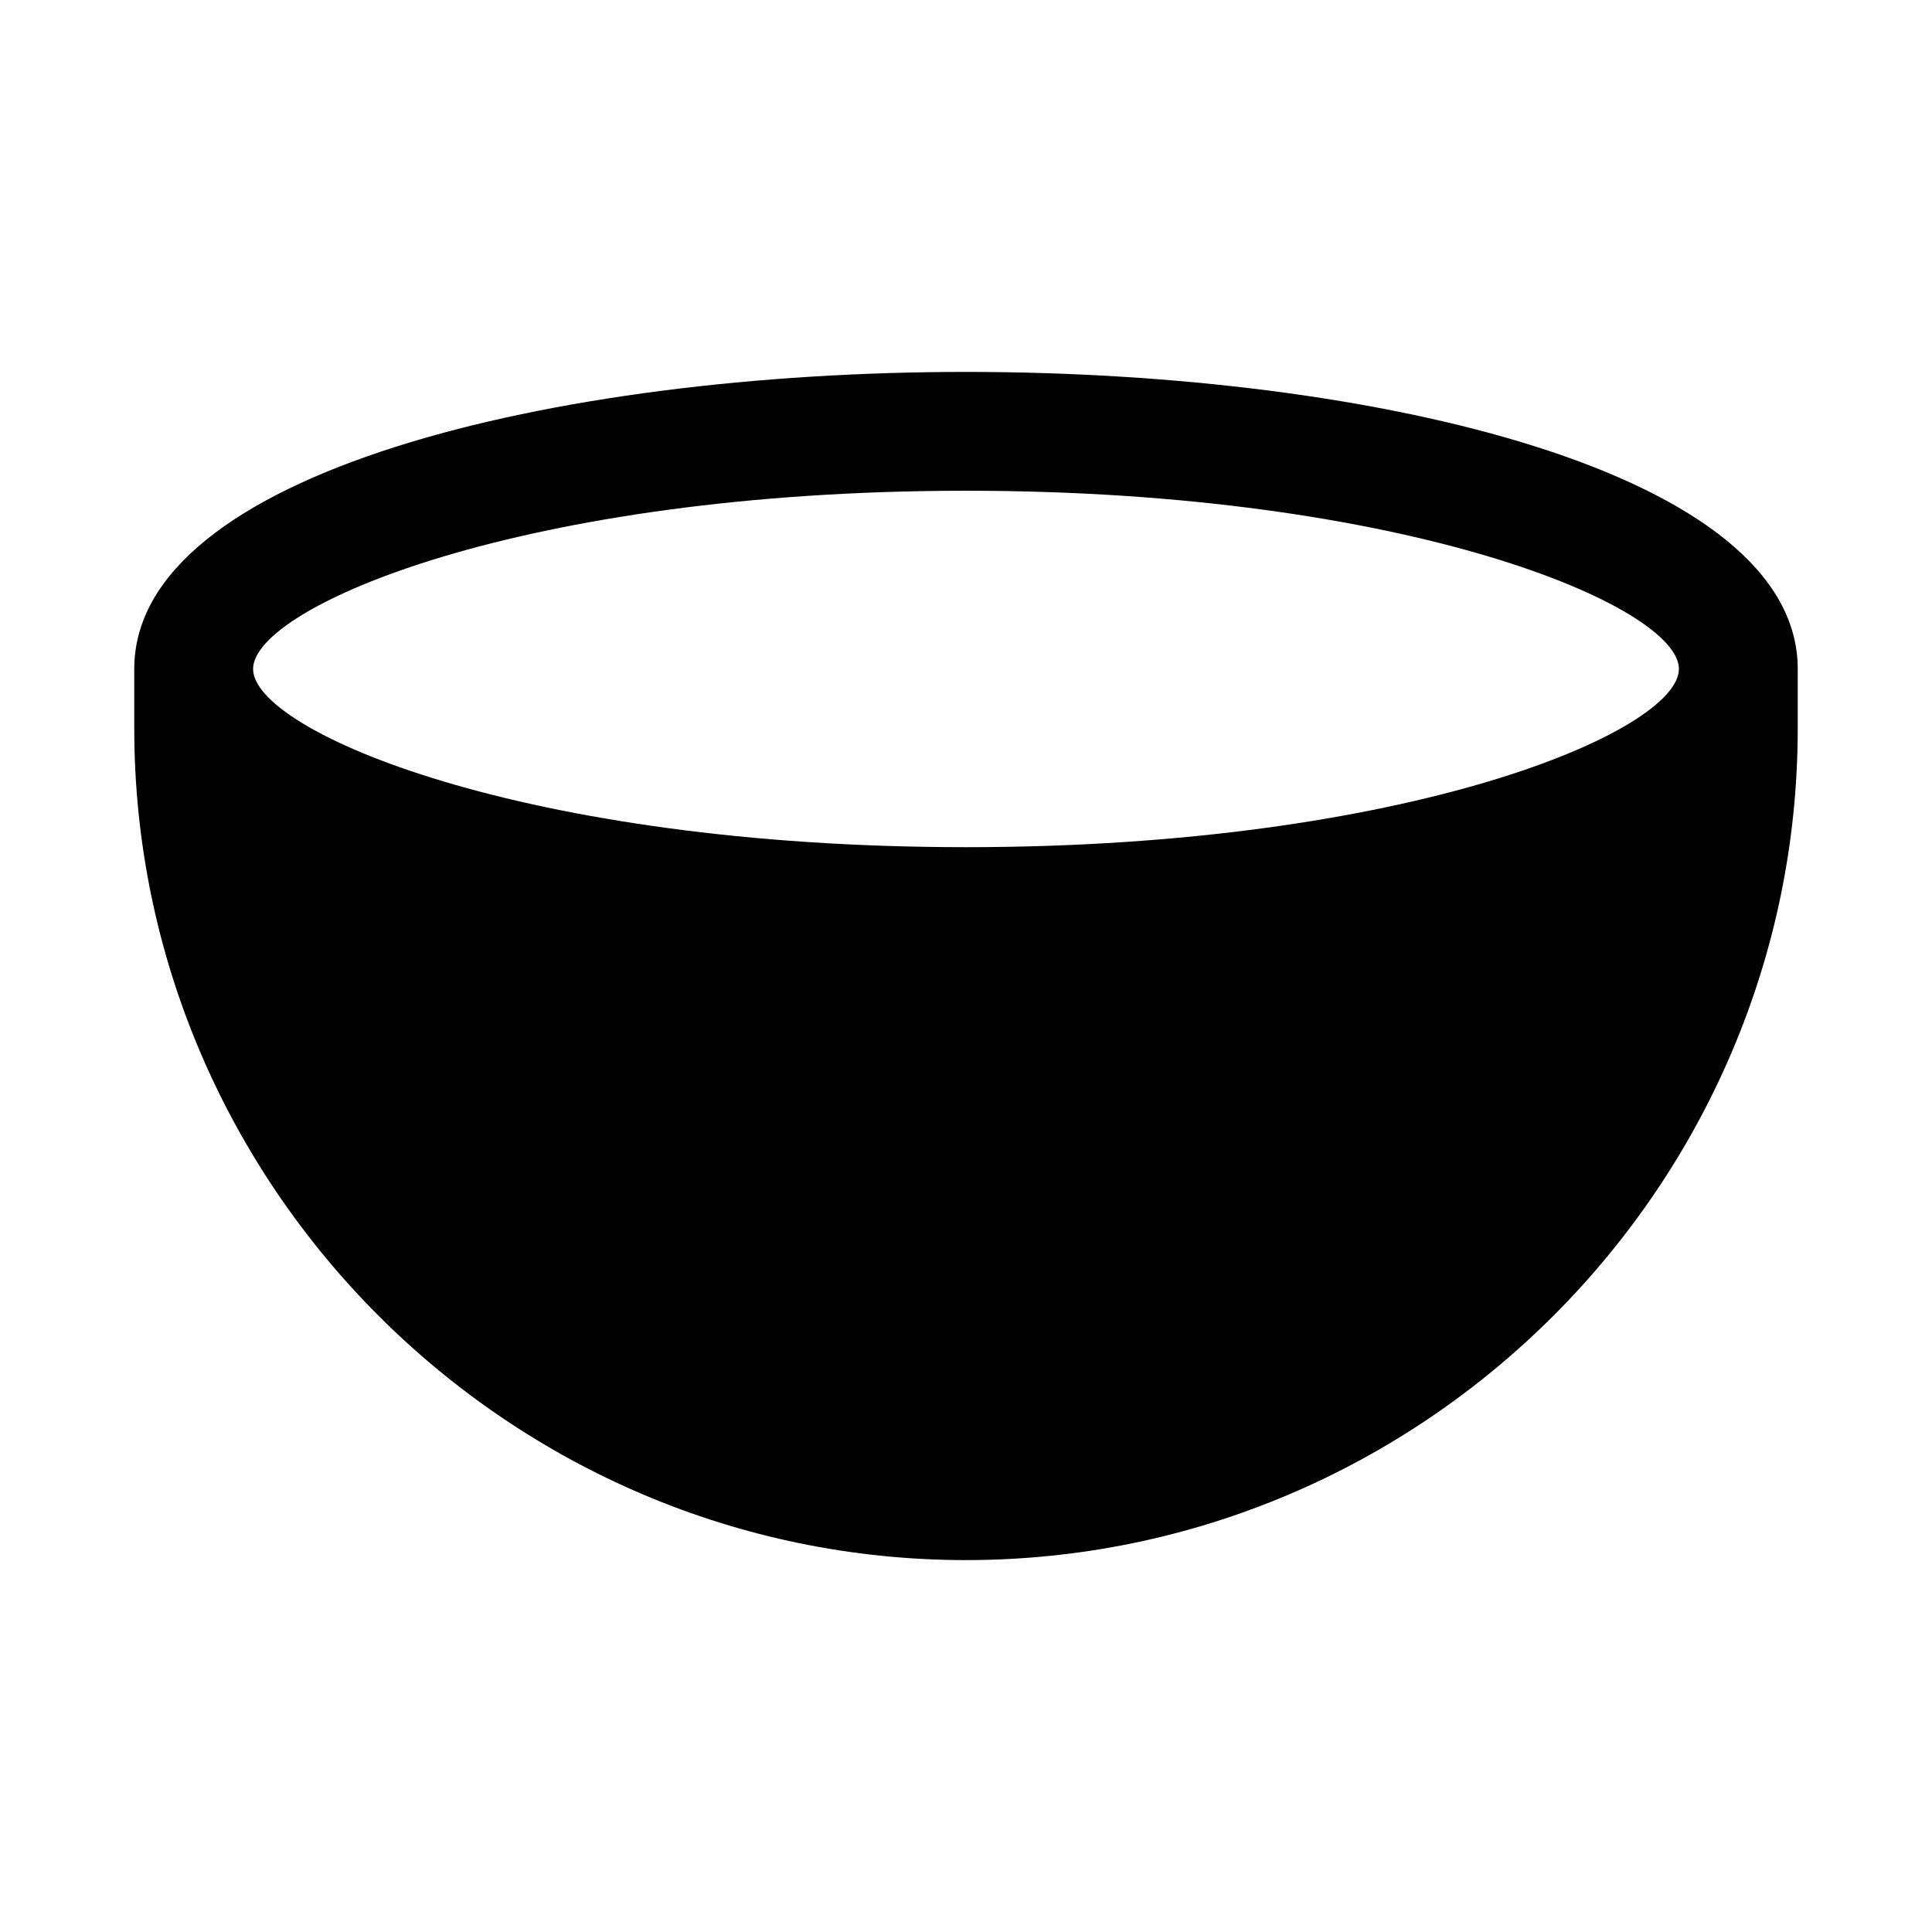 <?xml version="1.0" encoding="UTF-8"?>
<!-- The Best Svg Icon site in the world: iconSvg.co, Visit us! https://iconsvg.co -->
<svg fill="#000000" width="800px" height="800px" version="1.1" viewBox="144 144 512 512" xmlns="http://www.w3.org/2000/svg">
 <path d="m400 242.56c-109.42 0-220.42 26.766-220.42 78.719v15.742c0 121.23 99.188 220.42 220.42 220.42s220.42-99.188 220.42-220.42v-15.742c-0.004-51.953-111-78.719-220.42-78.719zm0 125.95c-117.29 0-188.93-30.699-188.93-47.23s71.637-47.23 188.93-47.23 188.93 30.699 188.93 47.23c-0.004 16.527-71.637 47.23-188.93 47.23z"/>
</svg>